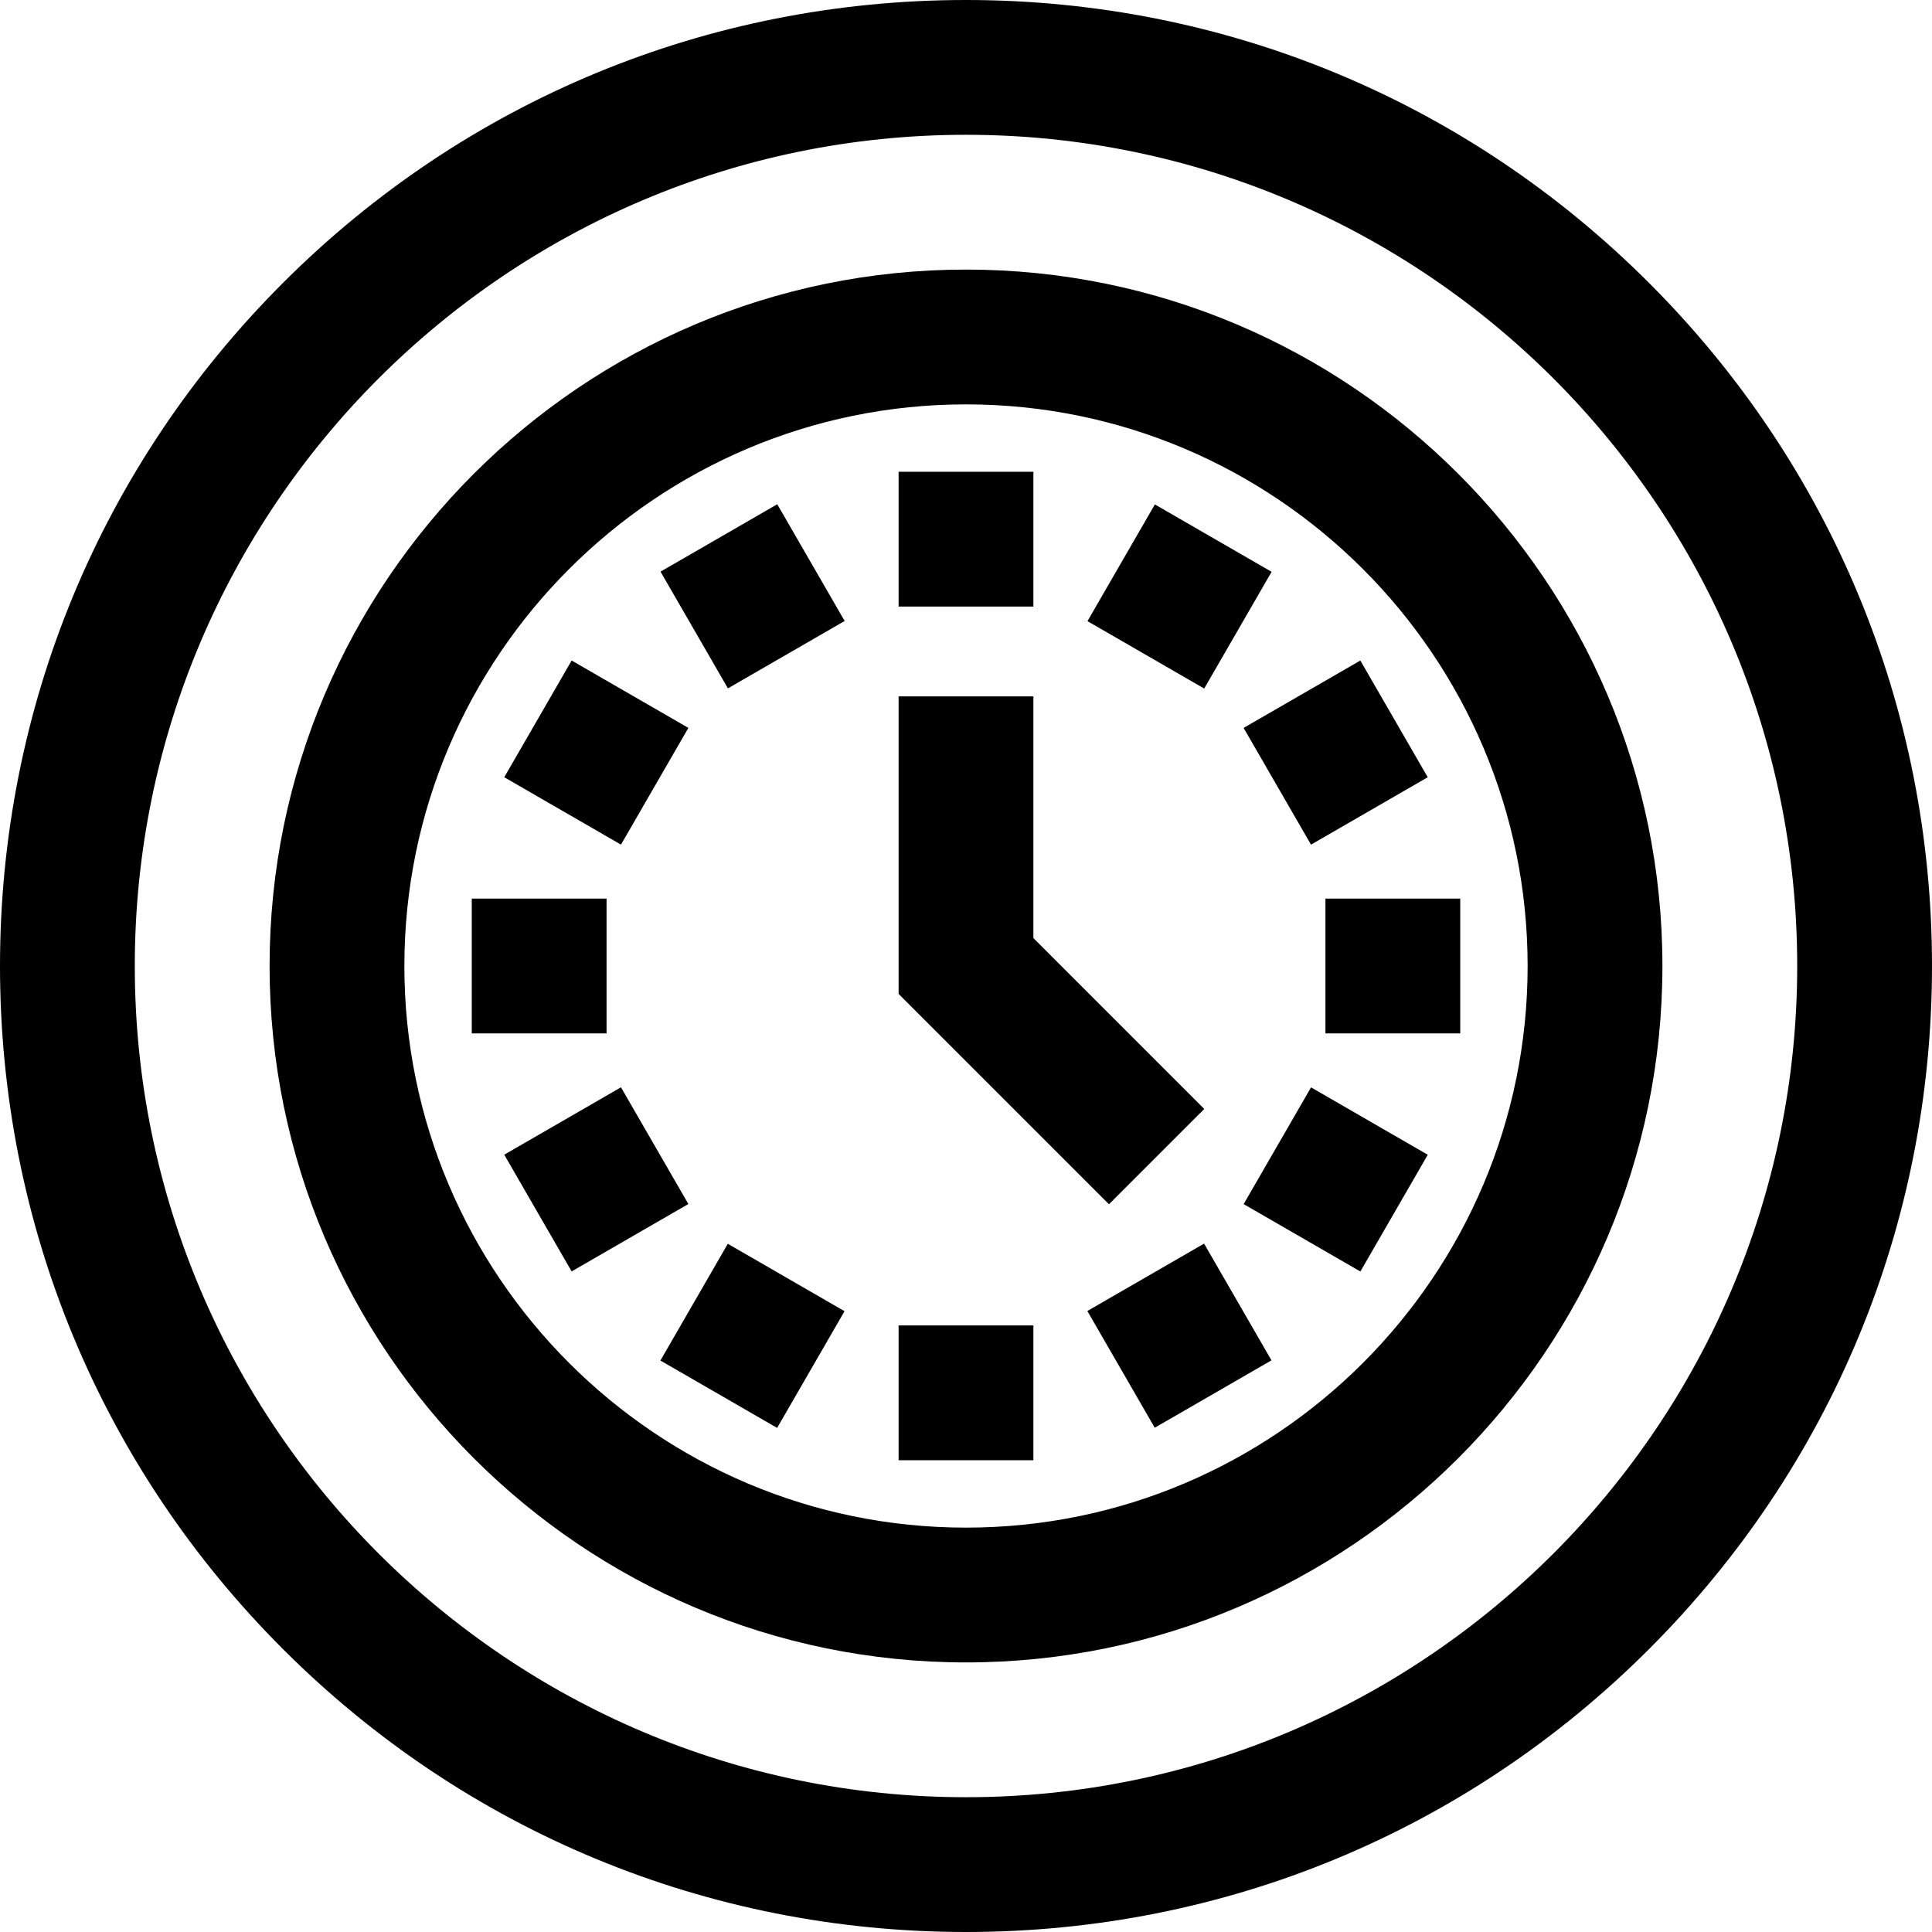 <?xml version="1.0" encoding="iso-8859-1"?>
<!-- Generator: Adobe Illustrator 19.0.0, SVG Export Plug-In . SVG Version: 6.00 Build 0)  -->
<svg version="1.1" id="Layer_1" xmlns="http://www.w3.org/2000/svg" xmlns:xlink="http://www.w3.org/1999/xlink" x="0px" y="0px"
	 viewBox="0 0 512 512" style="enable-background:new 0 0 512 512;" xml:space="preserve">
<g>
	<g>
		<path d="M437.019,74.981C388.668,26.629,324.381,0,256,0S123.332,26.629,74.981,74.981C26.629,123.332,0,187.619,0,256
			s26.629,132.668,74.981,181.019C123.332,485.371,187.619,512,256,512s132.668-26.629,181.019-74.981
			C485.371,388.668,512,324.381,512,256S485.371,123.332,437.019,74.981z M256,476.279c-121.462,0-220.279-98.817-220.279-220.279
			S134.538,35.721,256,35.721c121.463,0,220.279,98.817,220.279,220.279S377.463,476.279,256,476.279z"/>
	</g>
</g>
<g>
	<g>
		<path d="M256,71.442C154.235,71.442,71.442,154.235,71.442,256S154.235,440.558,256,440.558
			c101.767,0,184.558-82.793,184.558-184.558S357.767,71.442,256,71.442z M256,404.837c-82.069,0-148.837-66.768-148.837-148.837
			S173.931,107.163,256,107.163S404.837,173.931,404.837,256S338.069,404.837,256,404.837z"/>
	</g>
</g>
<g>
	<g>
		<rect x="238.14" y="125.023" width="35.721" height="35.721"/>
	</g>
</g>
<g>
	<g>
		<rect x="181.589" y="140.169" transform="matrix(0.866 -0.5 0.5 0.866 -52.294 120.9)" width="35.72" height="35.72"/>
	</g>
</g>
<g>
	<g>
		<rect x="140.174" y="181.577" transform="matrix(0.5 -0.866 0.866 0.5 -93.701 236.577)" width="35.72" height="35.72"/>
	</g>
</g>
<g>
	<g>
		<rect x="125.023" y="238.14" width="35.721" height="35.721"/>
	</g>
</g>
<g>
	<g>
		<rect x="140.174" y="294.686" transform="matrix(0.866 -0.5 0.5 0.866 -135.103 120.894)" width="35.72" height="35.72"/>
	</g>
</g>
<g>
	<g>
		
			<rect x="181.561" y="336.099" transform="matrix(0.5 -0.866 0.866 0.5 -206.828 349.735)" width="35.721" height="35.721"/>
	</g>
</g>
<g>
	<g>
		<rect x="238.14" y="351.256" width="35.721" height="35.721"/>
	</g>
</g>
<g>
	<g>
		<rect x="294.705" y="336.111" transform="matrix(0.866 -0.5 0.5 0.866 -135.112 203.711)" width="35.72" height="35.72"/>
	</g>
</g>
<g>
	<g>
		<rect x="336.127" y="294.698" transform="matrix(0.5 -0.866 0.866 0.5 -93.692 462.836)" width="35.72" height="35.72"/>
	</g>
</g>
<g>
	<g>
		<rect x="351.256" y="238.14" width="35.721" height="35.721"/>
	</g>
</g>
<g>
	<g>
		<rect x="336.115" y="181.582" transform="matrix(0.866 -0.5 0.5 0.866 -52.297 203.713)" width="35.72" height="35.72"/>
	</g>
</g>
<g>
	<g>
		<rect x="294.71" y="140.17" transform="matrix(0.5 -0.866 0.866 0.5 19.45 349.745)" width="35.72" height="35.721"/>
	</g>
</g>
<g>
	<g>
		<polygon points="273.86,248.602 273.86,184.558 238.14,184.558 238.14,263.398 293.887,319.146 319.145,293.888 		"/>
	</g>
</g>
<g>
</g>
<g>
</g>
<g>
</g>
<g>
</g>
<g>
</g>
<g>
</g>
<g>
</g>
<g>
</g>
<g>
</g>
<g>
</g>
<g>
</g>
<g>
</g>
<g>
</g>
<g>
</g>
<g>
</g>
</svg>
